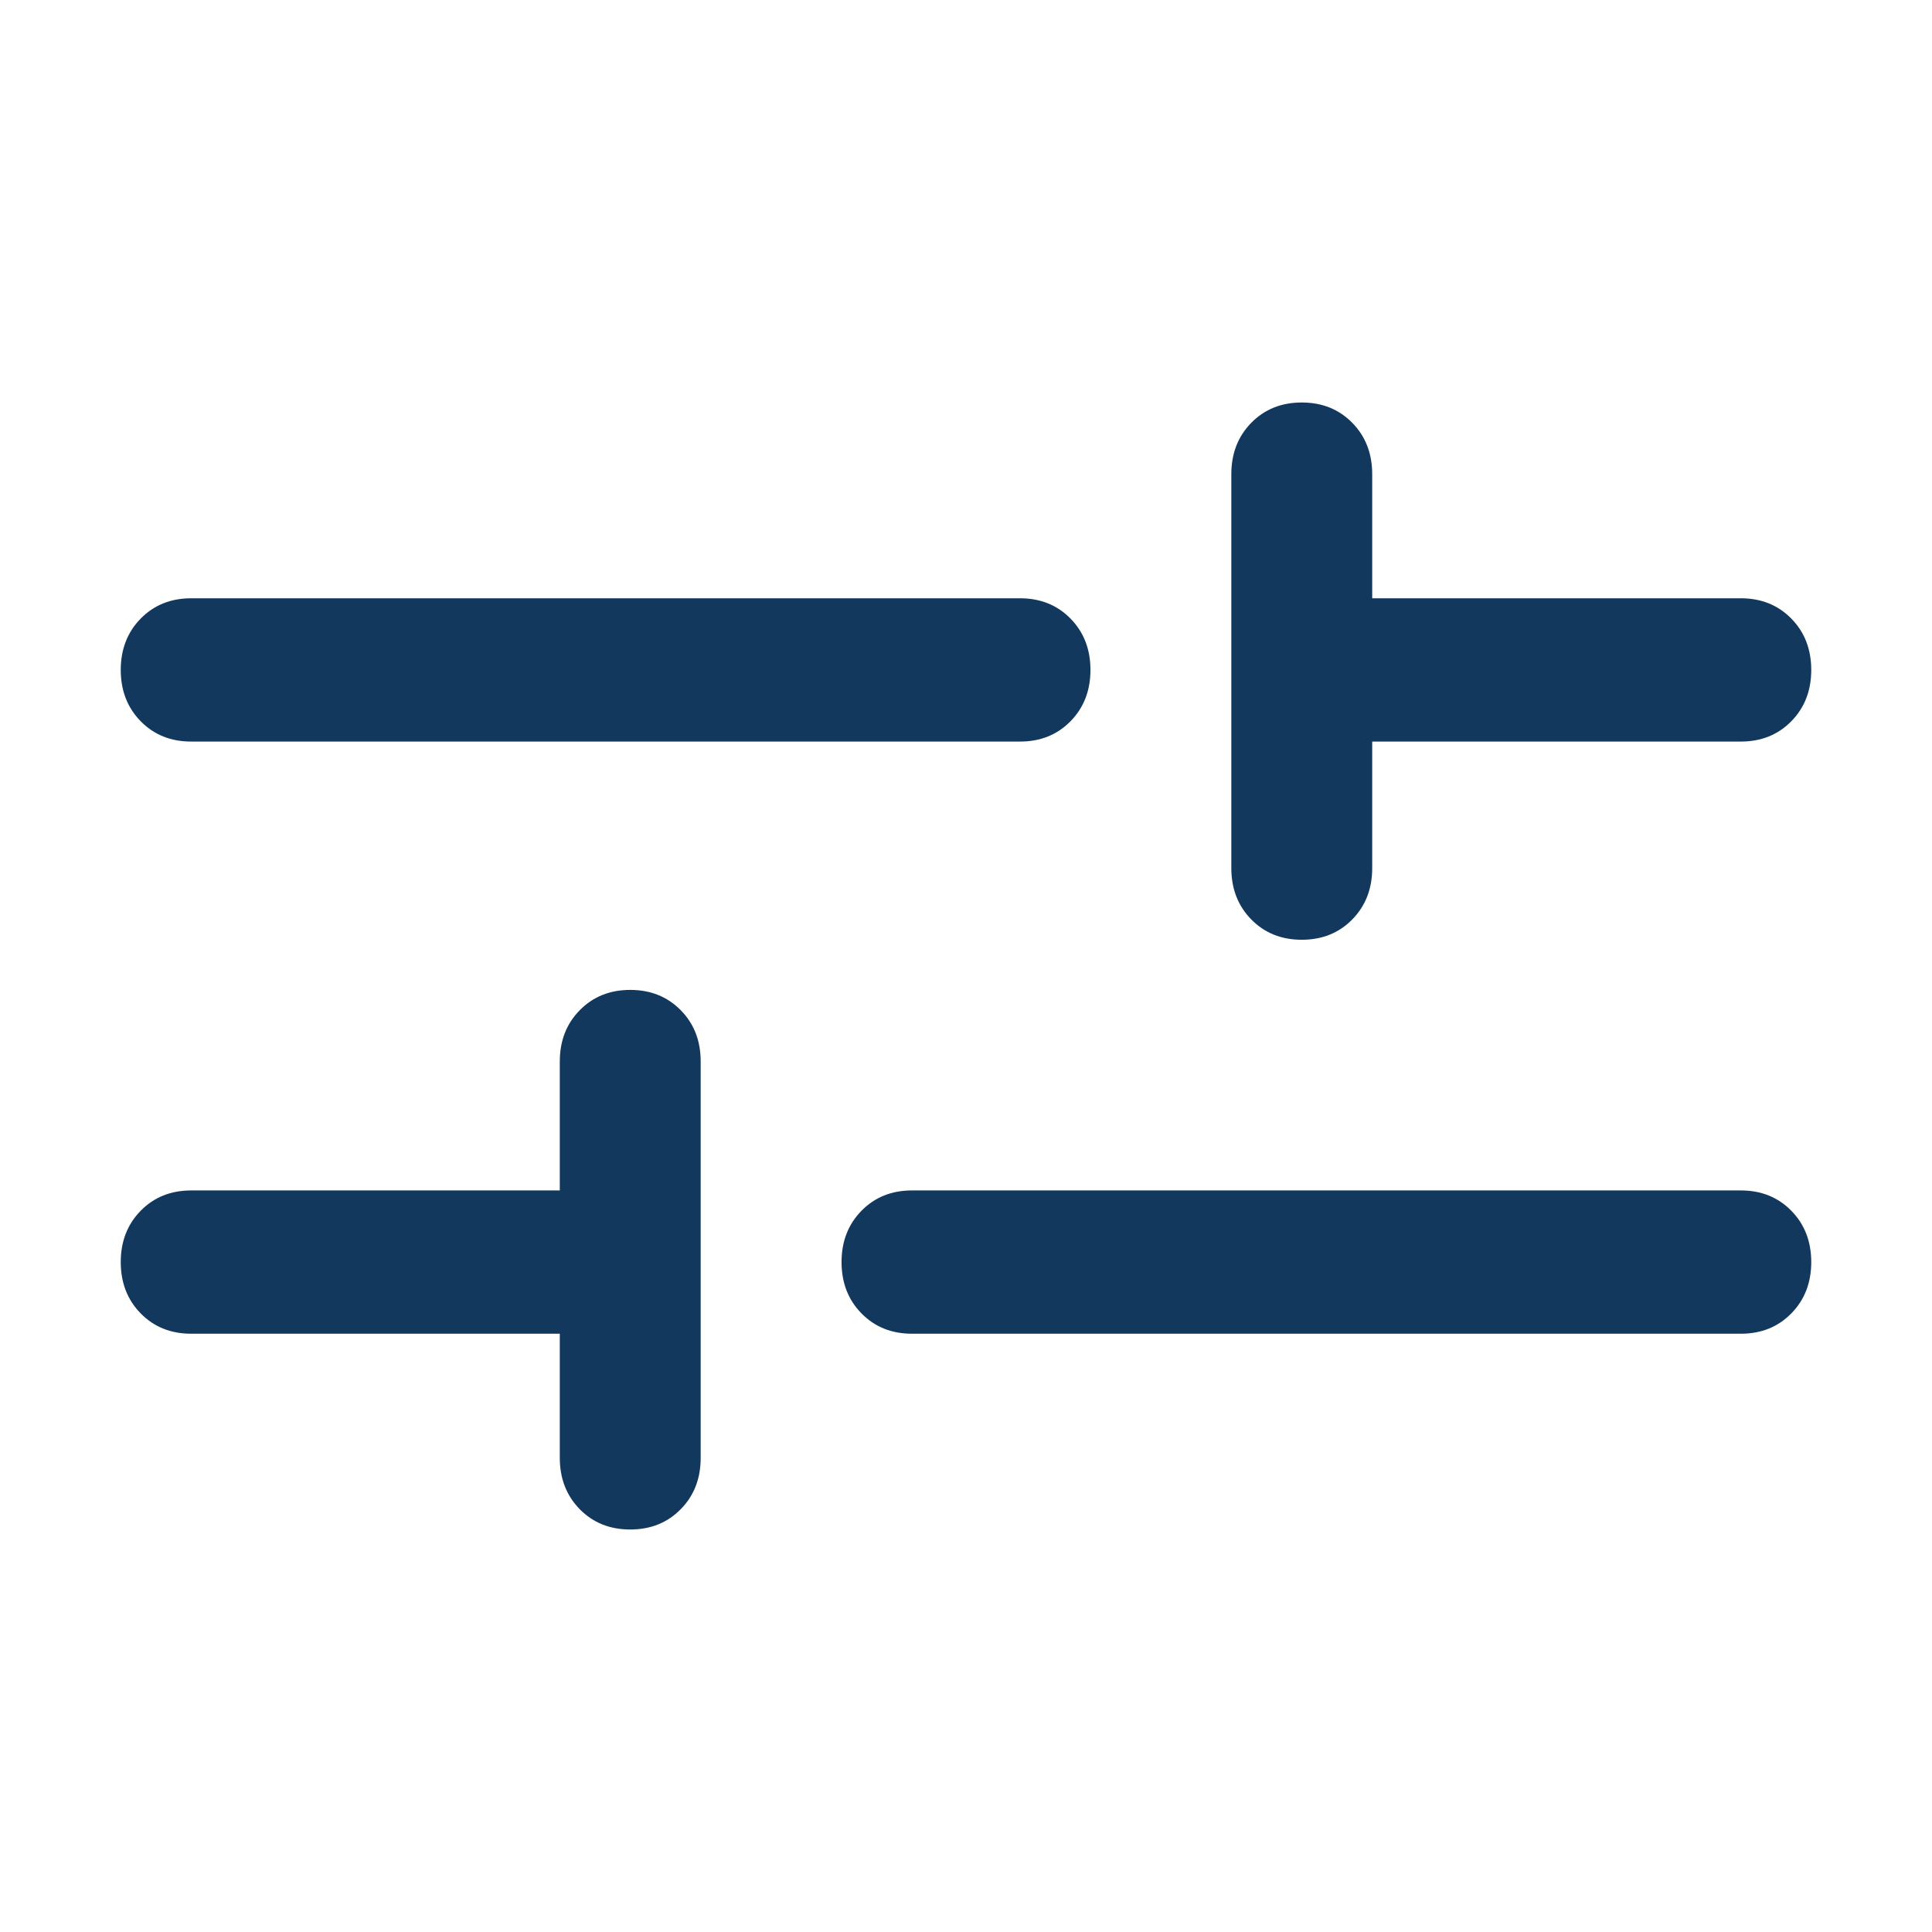 <svg width="24" height="24" viewBox="0 0 24 24" fill="none" xmlns="http://www.w3.org/2000/svg">
<path d="M2.375 9.212C2.122 9.212 1.913 9.128 1.748 8.96C1.583 8.792 1.5 8.579 1.5 8.322C1.5 8.065 1.583 7.852 1.748 7.684C1.913 7.516 2.122 7.432 2.375 7.432H12.671C12.924 7.432 13.133 7.516 13.298 7.684C13.463 7.852 13.546 8.065 13.546 8.322C13.546 8.579 13.463 8.792 13.298 8.96C13.133 9.128 12.924 9.212 12.671 9.212H2.375ZM7.829 19C7.576 19 7.367 18.916 7.202 18.748C7.037 18.58 6.954 18.367 6.954 18.11V16.568H2.375C2.122 16.568 1.913 16.484 1.748 16.316C1.583 16.148 1.5 15.935 1.5 15.678C1.5 15.421 1.583 15.208 1.748 15.04C1.913 14.872 2.122 14.788 2.375 14.788H6.954V13.186C6.954 12.929 7.037 12.717 7.202 12.549C7.367 12.381 7.576 12.297 7.829 12.297C8.082 12.297 8.291 12.381 8.456 12.549C8.622 12.717 8.704 12.929 8.704 13.186V18.11C8.704 18.367 8.622 18.58 8.456 18.748C8.291 18.916 8.082 19 7.829 19ZM11.329 16.568C11.076 16.568 10.867 16.484 10.702 16.316C10.537 16.148 10.454 15.935 10.454 15.678C10.454 15.421 10.537 15.208 10.702 15.04C10.867 14.872 11.076 14.788 11.329 14.788H21.625C21.878 14.788 22.087 14.872 22.252 15.04C22.417 15.208 22.5 15.421 22.5 15.678C22.5 15.935 22.417 16.148 22.252 16.316C22.087 16.484 21.878 16.568 21.625 16.568H11.329ZM16.171 11.674C15.918 11.674 15.709 11.59 15.544 11.422C15.379 11.254 15.296 11.041 15.296 10.784V5.89C15.296 5.633 15.379 5.42 15.544 5.252C15.709 5.084 15.918 5 16.171 5C16.424 5 16.633 5.084 16.798 5.252C16.963 5.42 17.046 5.633 17.046 5.89V7.432H21.625C21.878 7.432 22.087 7.516 22.252 7.684C22.417 7.852 22.5 8.065 22.5 8.322C22.5 8.579 22.417 8.792 22.252 8.96C22.087 9.128 21.878 9.212 21.625 9.212H17.046V10.784C17.046 11.041 16.963 11.254 16.798 11.422C16.633 11.59 16.424 11.674 16.171 11.674Z" fill="#12385D"/>
</svg>
